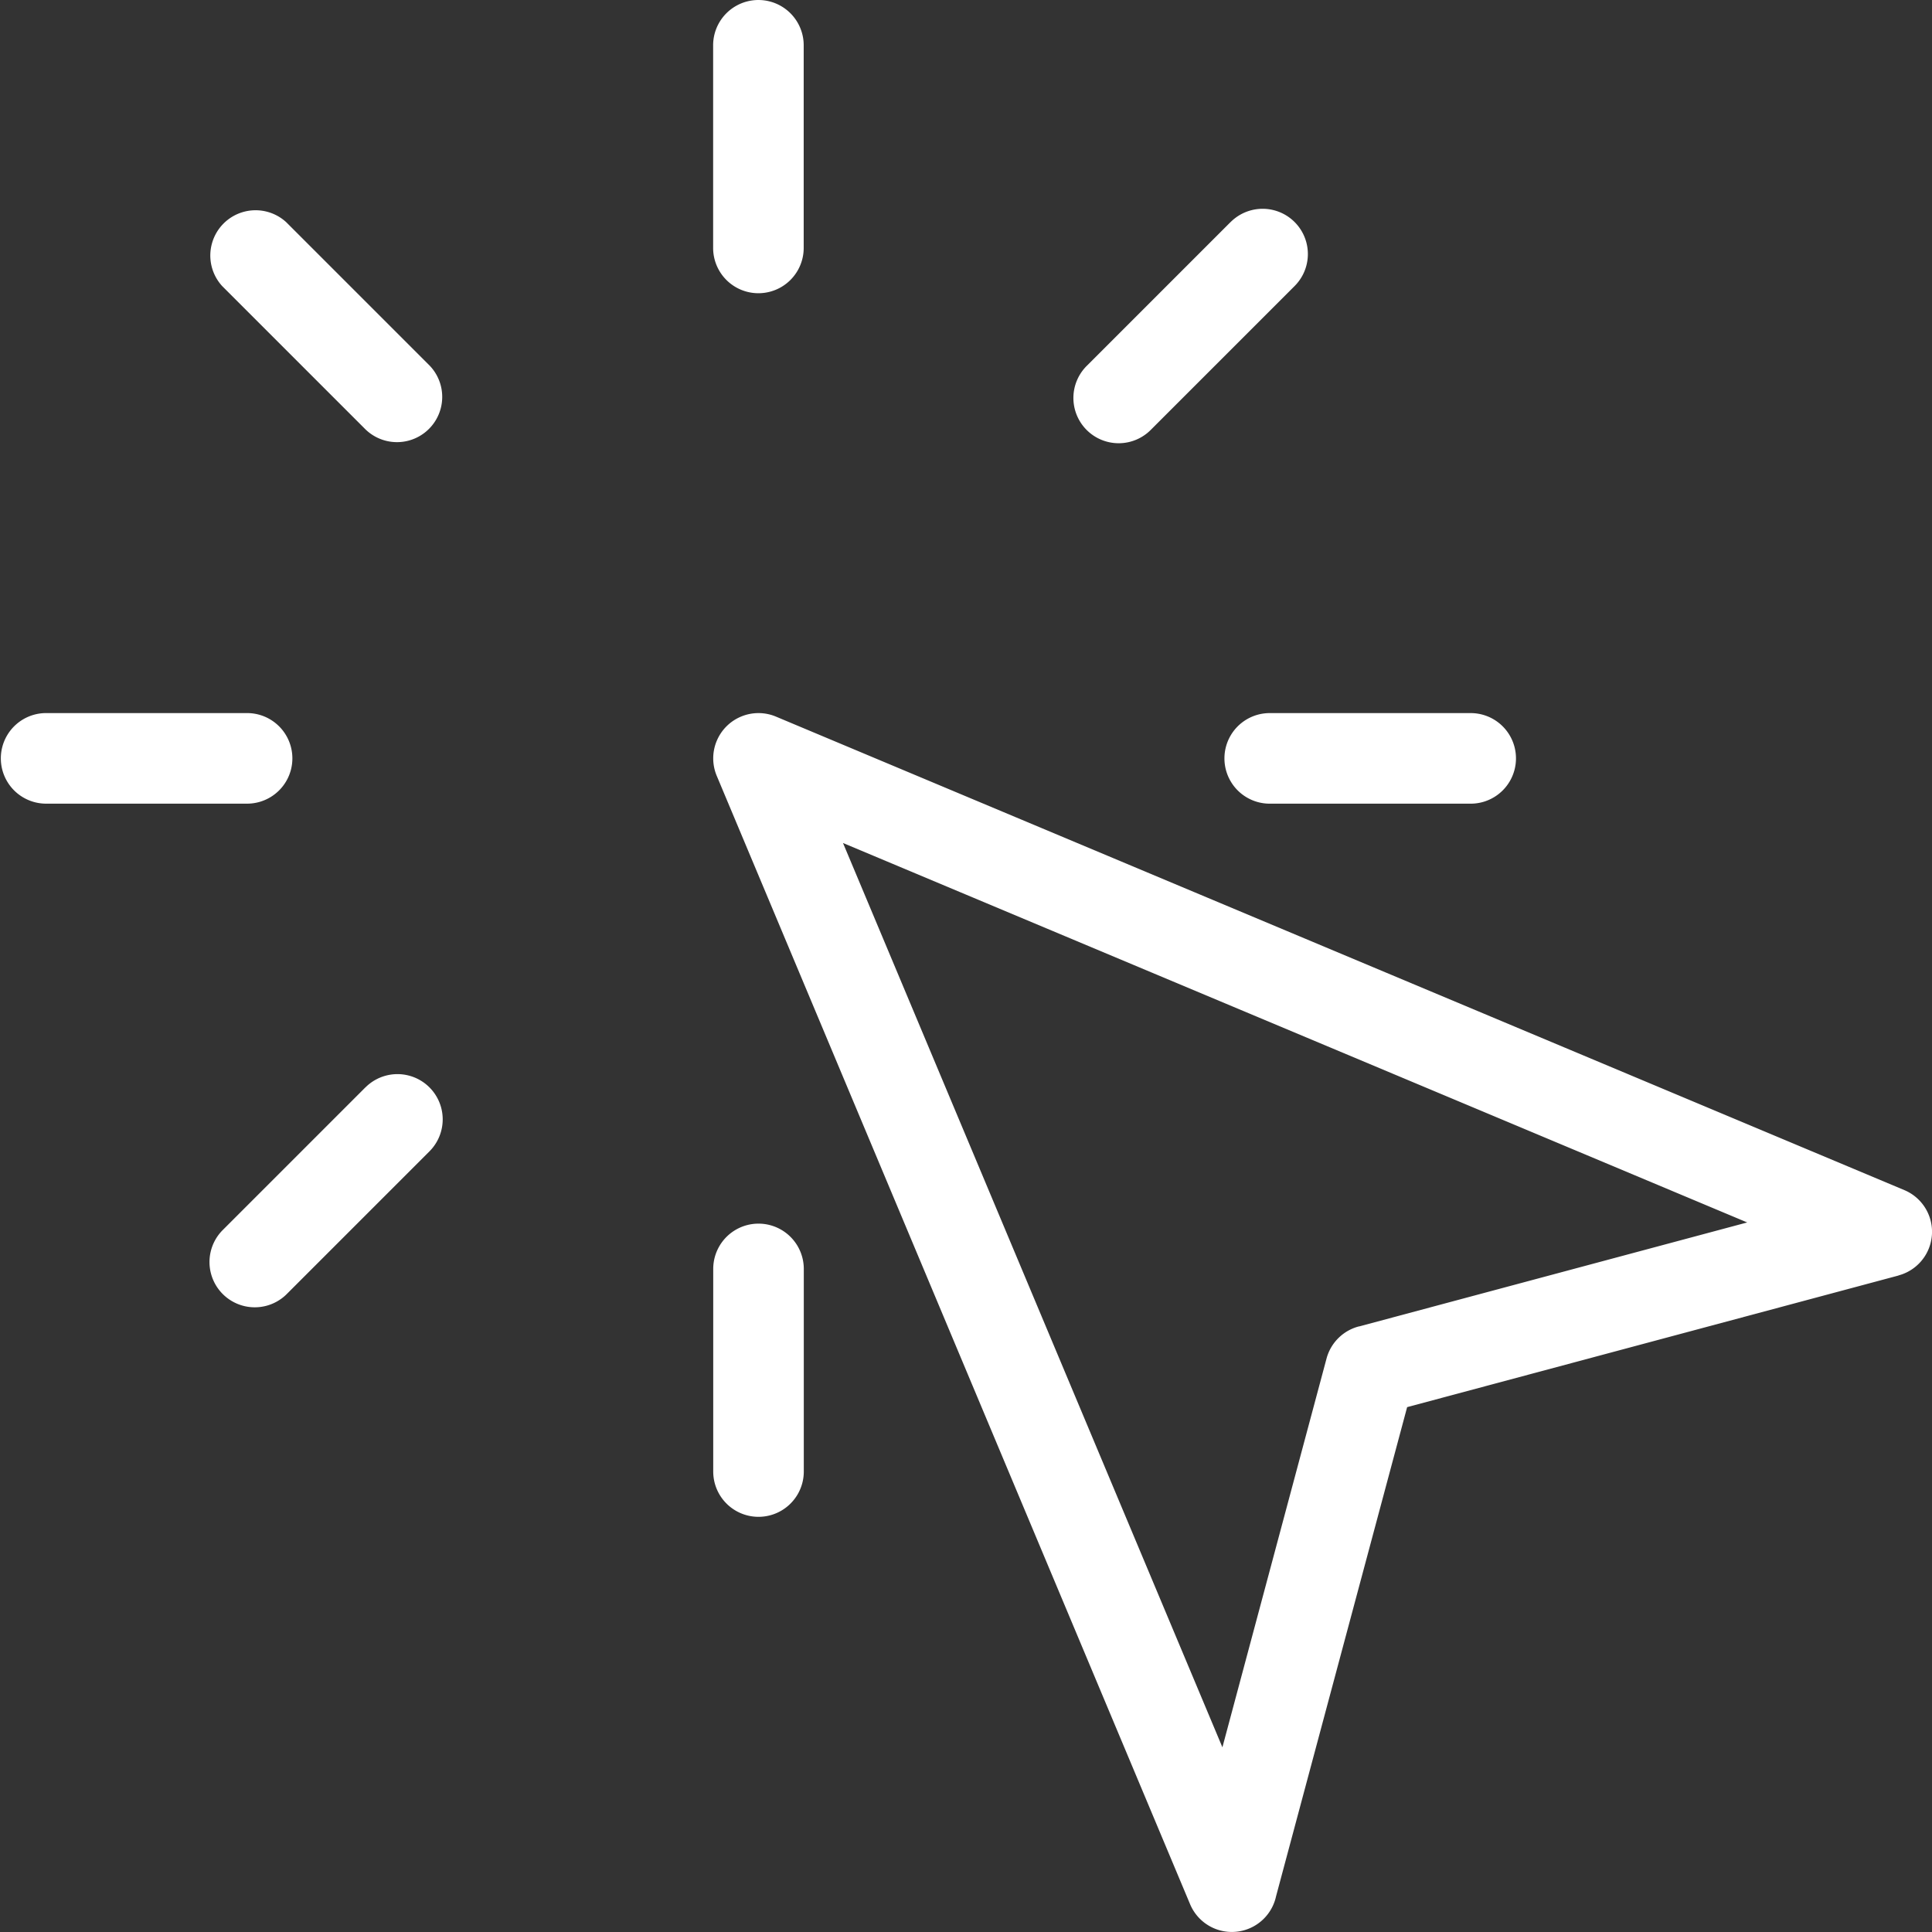 <svg id="Performance_Marketing_Icon" data-name="Performance Marketing Icon" xmlns="http://www.w3.org/2000/svg" xmlns:xlink="http://www.w3.org/1999/xlink" width="120" height="120" viewBox="0 0 120 120">
  <rect x="0" y="0" width="120" height="120" fill="#333333" stroke="none"/>
  <defs>
    <clipPath id="clip-path">
      <rect id="Rectangle_560" data-name="Rectangle 560" width="120" height="120" fill="#fff"/>
    </clipPath>
  </defs>
  <g id="Group_765" data-name="Group 765" clip-path="url(#clip-path)">
    <path id="Path_1767" data-name="Path 1767" d="M44.294,2.813a2.812,2.812,0,1,1,5.625,0V15.4a2.812,2.812,0,1,1-5.625,0ZM84.415,82.388l24.107-6.46L52.36,52.36l23.566,56.168,6.467-24.145a2.811,2.811,0,0,1,2.022-2Zm33.5-3.162L87.4,87.4l-8.143,30.386a2.811,2.811,0,0,1-5.338.489l-29.4-70.084a2.811,2.811,0,0,1,3.68-3.68l70.082,29.408a2.807,2.807,0,0,1-.361,5.3ZM26.673,22.695A2.81,2.81,0,0,1,22.7,26.669l-8.9-8.9A2.812,2.812,0,0,1,17.777,13.8l8.9,8.9ZM15.4,44.291a2.813,2.813,0,0,1,0,5.625H2.812a2.813,2.813,0,0,1,0-5.625Zm7.3,23.248a2.81,2.81,0,0,1,3.974,3.974l-8.9,8.9a2.812,2.812,0,0,1-3.978-3.974l8.9-8.9Zm21.6,11.276a2.812,2.812,0,1,1,5.625,0V91.4a2.812,2.812,0,1,1-5.625,0ZM91.4,44.292a2.813,2.813,0,0,1,0,5.625H78.812a2.813,2.813,0,0,1,0-5.625Zm-14.963-30.5a2.81,2.81,0,0,1,3.974,3.974l-8.9,8.9a2.812,2.812,0,1,1-3.978-3.974l8.9-8.9Z" fill="#fff"/>
  </g>
</svg>
